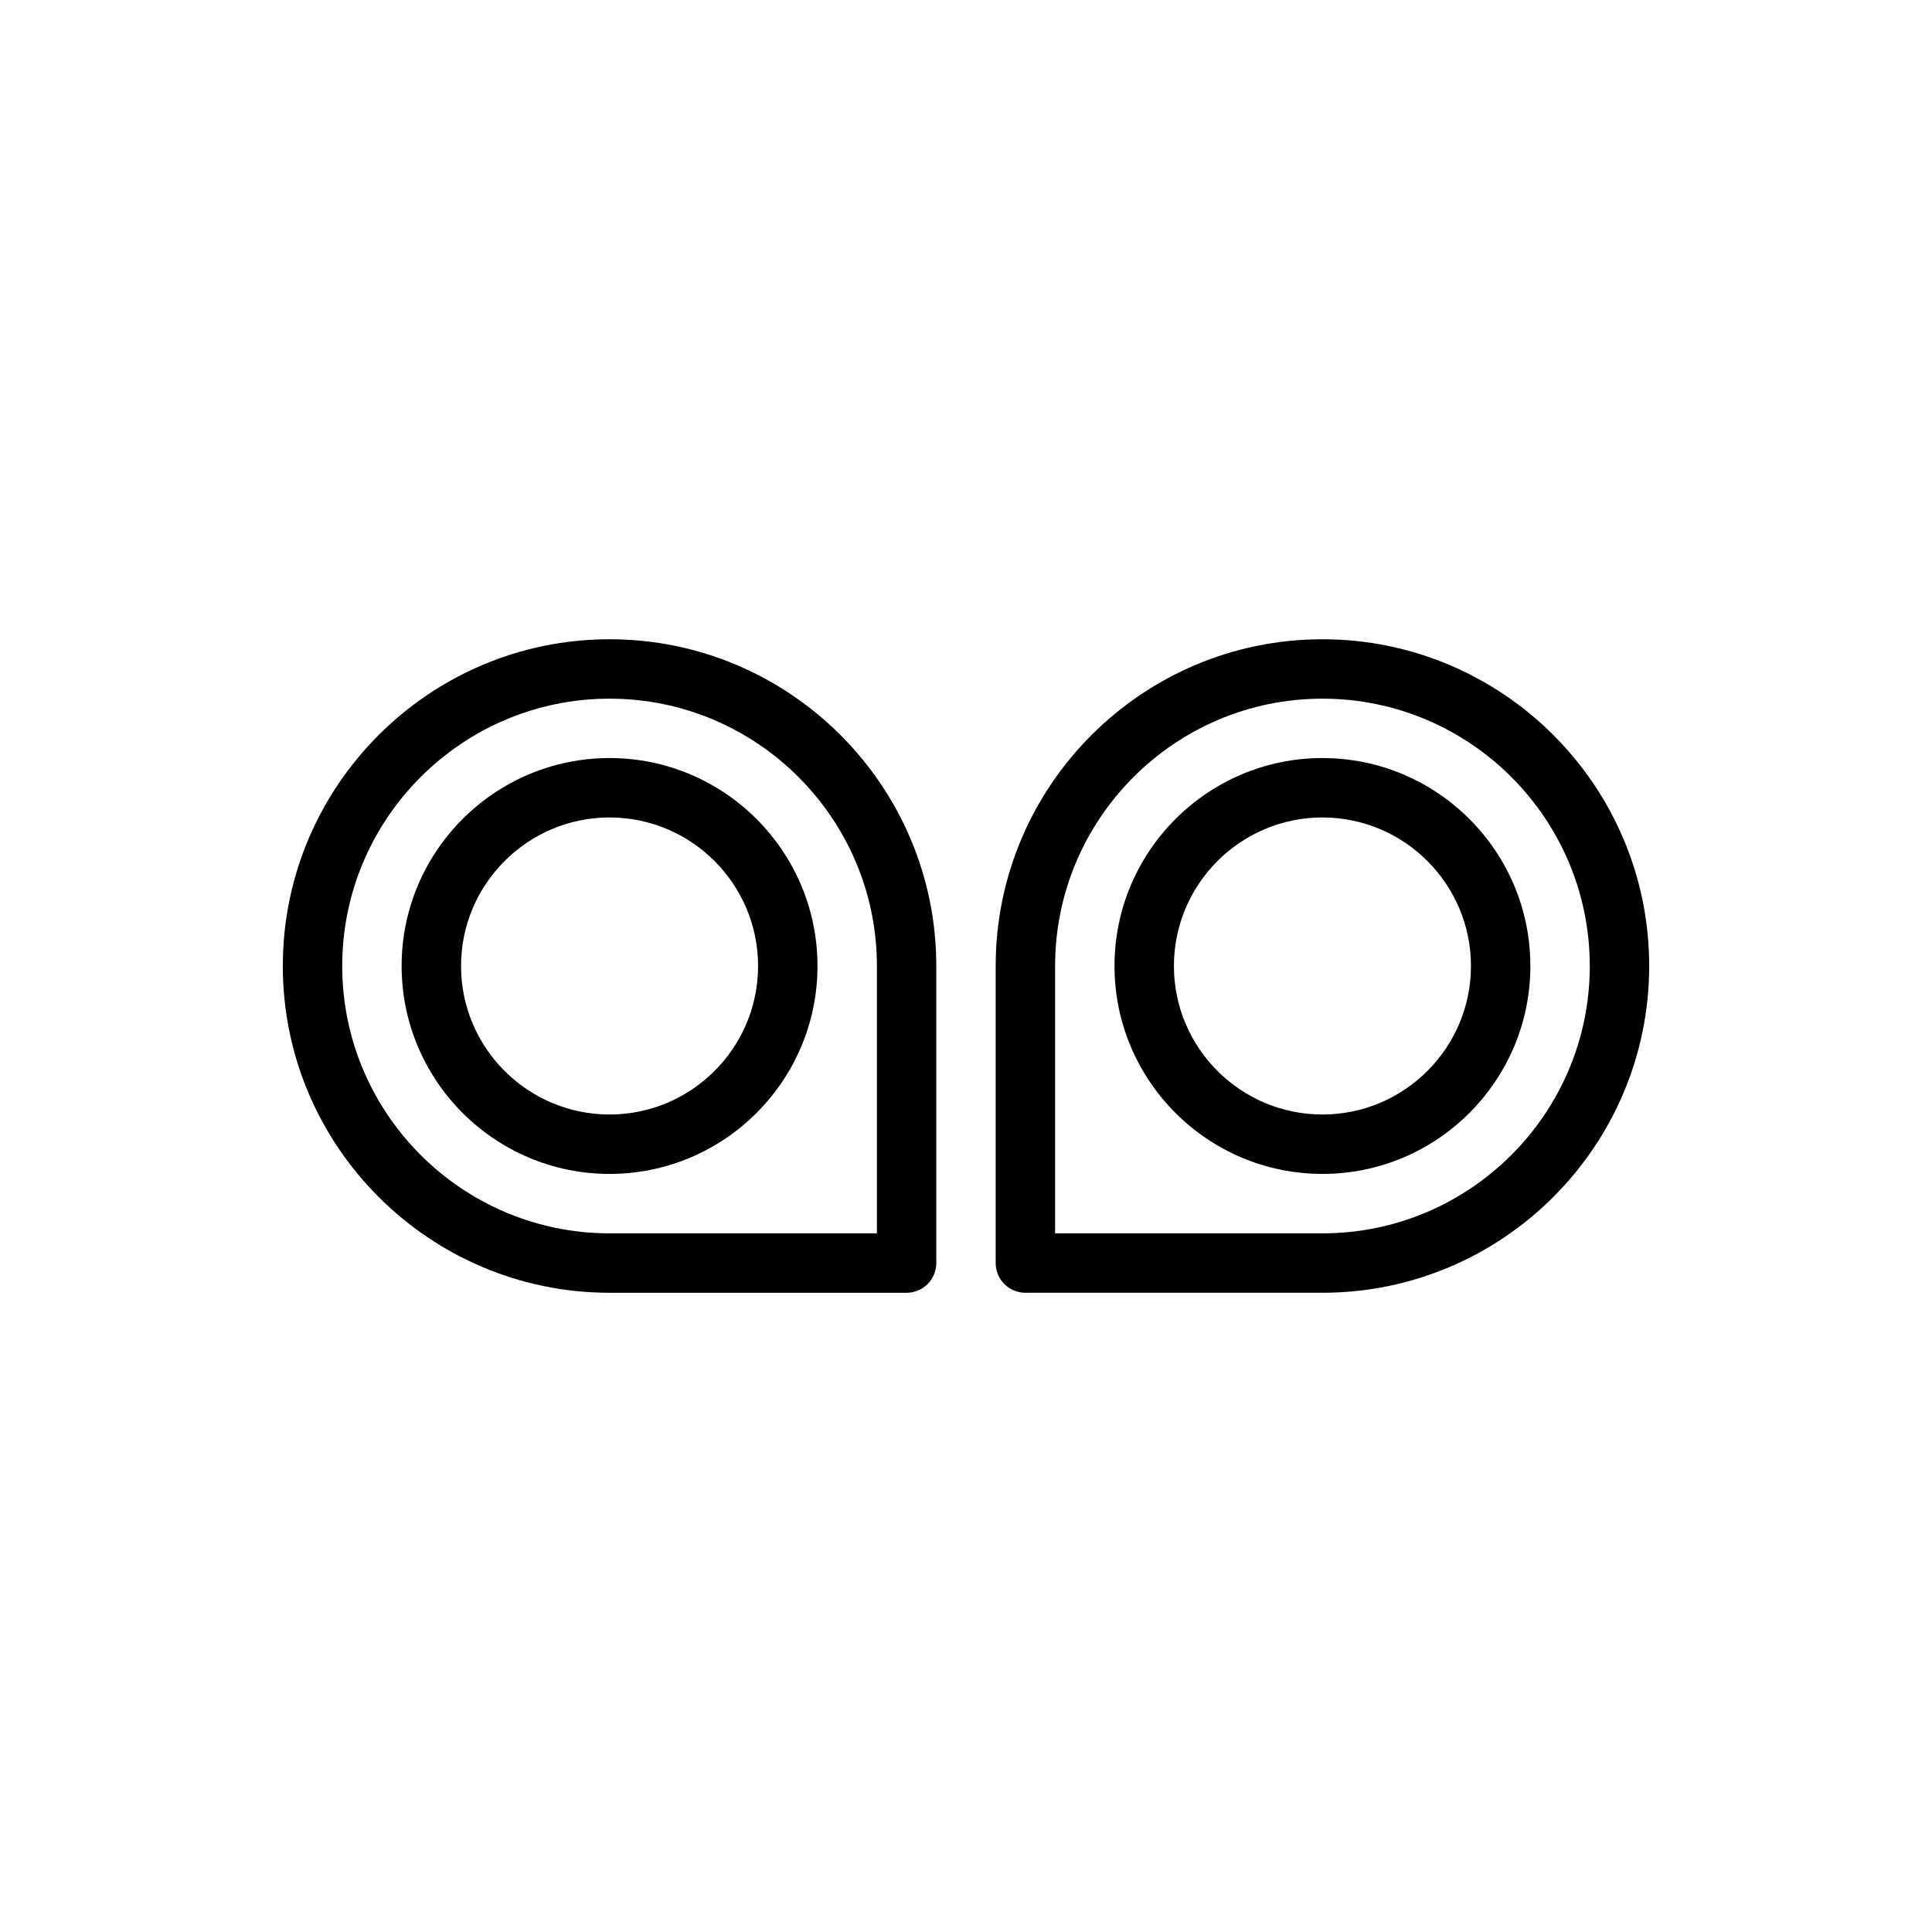 <?xml version="1.0" encoding="UTF-8"?>
<!-- Uploaded to: ICON Repo, www.iconrepo.com, Generator: ICON Repo Mixer Tools -->
<svg fill="#000000" width="800px" height="800px" version="1.1" viewBox="144 144 512 512" xmlns="http://www.w3.org/2000/svg">
 <g>
  <path d="m305.54 313.41c-47.75 0-86.594 38.84-86.594 86.594 0 47.734 38.84 86.594 86.594 86.594h78.719c4.344 0 7.871-3.527 7.871-7.871v-78.719c0-47.758-38.84-86.598-86.59-86.598zm70.848 157.44h-70.848c-39.062 0-70.848-31.789-70.848-70.848 0-39.062 31.789-70.848 70.848-70.848 39.062 0 70.848 31.789 70.848 70.848z"/>
  <path d="m305.54 344.89c-30.387 0-55.105 24.719-55.105 55.105s24.719 55.105 55.105 55.105c30.387 0 55.105-24.719 55.105-55.105-0.004-30.387-24.719-55.105-55.105-55.105zm0 94.465c-21.695 0-39.359-17.648-39.359-39.359 0-21.695 17.664-39.359 39.359-39.359 21.695 0 39.359 17.664 39.359 39.359 0 21.711-17.664 39.359-39.359 39.359z"/>
  <path d="m494.46 313.41c-47.75 0-86.594 38.84-86.594 86.594v78.719c0 4.344 3.527 7.871 7.871 7.871h78.719c47.75 0 86.594-38.855 86.594-86.594 0.004-47.75-38.836-86.59-86.59-86.59zm0 157.44h-70.848v-70.848c0-39.062 31.789-70.848 70.848-70.848 39.062 0 70.848 31.789 70.848 70.848 0.004 39.059-31.785 70.848-70.848 70.848z"/>
  <path d="m494.46 344.89c-30.387 0-55.105 24.719-55.105 55.105s24.719 55.105 55.105 55.105c30.387 0 55.105-24.719 55.105-55.105s-24.719-55.105-55.105-55.105zm0 94.465c-21.695 0-39.359-17.648-39.359-39.359 0-21.695 17.664-39.359 39.359-39.359 21.695 0 39.359 17.664 39.359 39.359 0.004 21.711-17.664 39.359-39.359 39.359z"/>
 </g>
</svg>